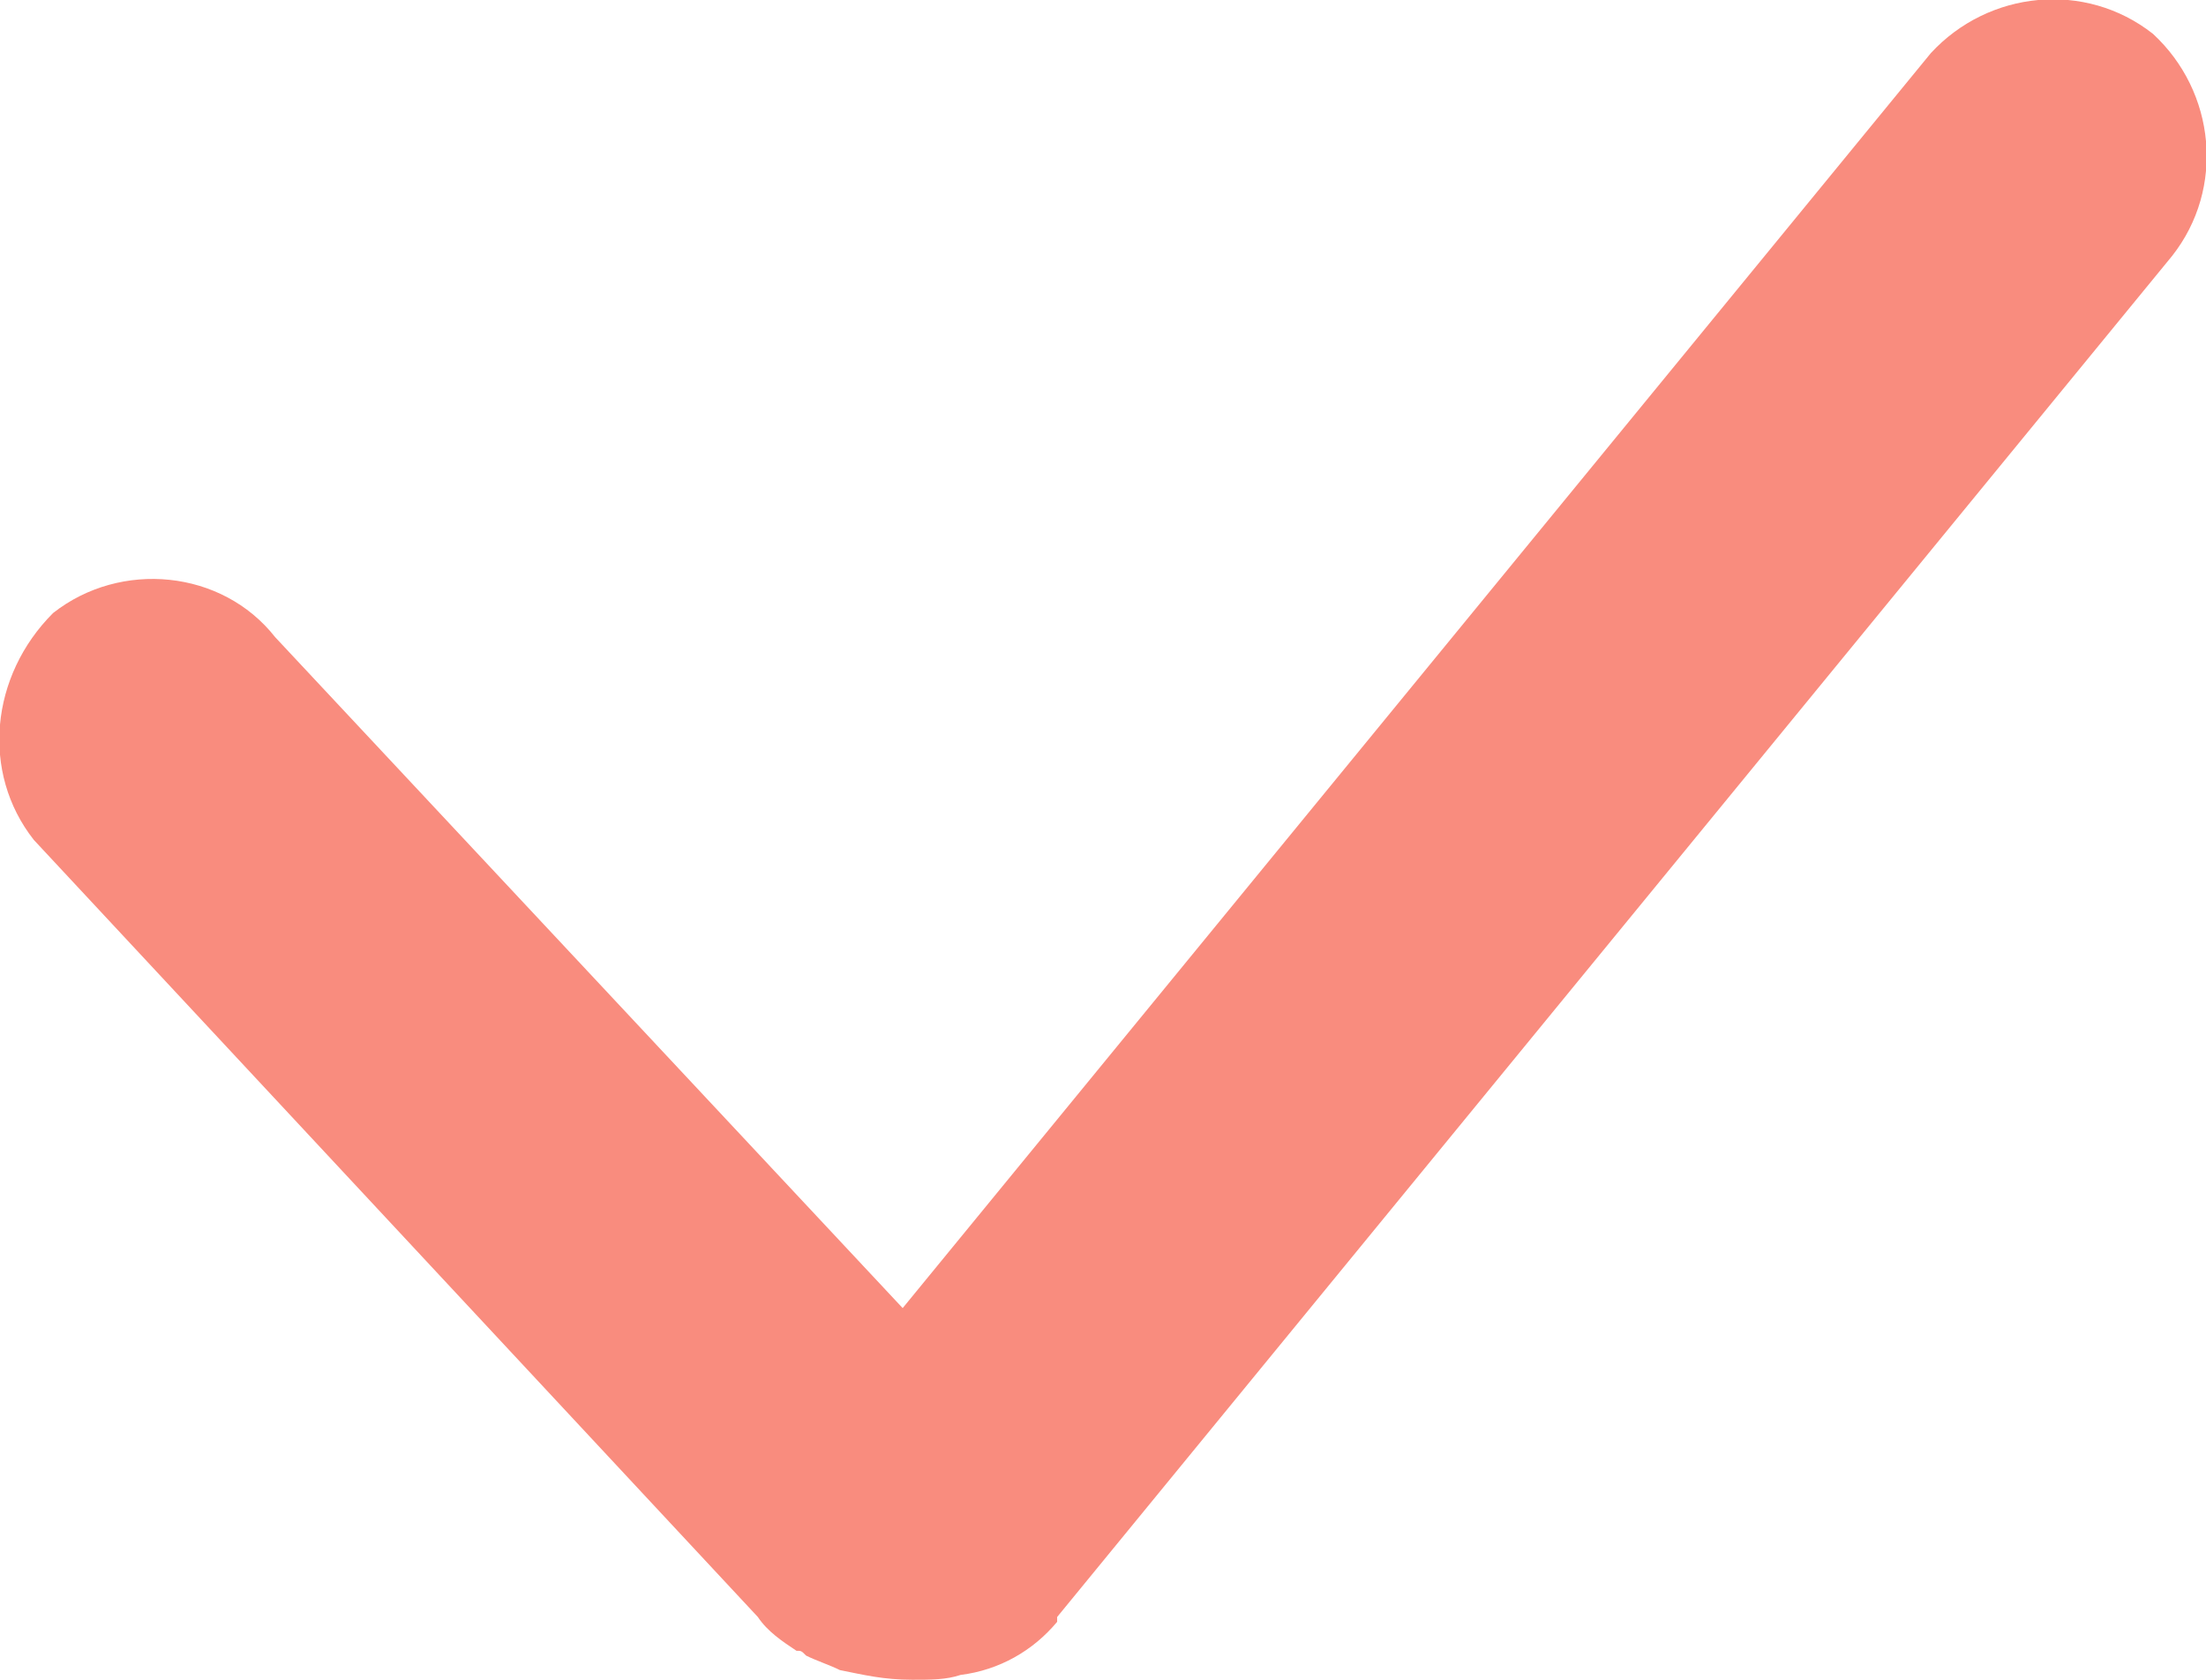 <?xml version="1.0" encoding="utf-8"?>
<!-- Generator: Adobe Illustrator 22.1.0, SVG Export Plug-In . SVG Version: 6.00 Build 0)  -->
<svg version="1.1" id="Слой_1" xmlns="http://www.w3.org/2000/svg" xmlns:xlink="http://www.w3.org/1999/xlink" x="0px" y="0px"
	 viewBox="0 0 45.7 34.8" style="enable-background:new 0 0 45.7 34.8;" xml:space="preserve">
<style type="text/css">
	.st0{fill:#F98C7E;}
</style>
<path class="st0" d="M44.6,0.7C44.6,0.7,44.6,0.7,44.6,0.7L44.6,0.7c-1.4-1.1-3.4-0.9-4.6,0.4c0,0,0,0,0,0l-21.3,26l-13-13.9
	c0,0,0,0,0,0c-1.1-1.4-3.2-1.6-4.6-0.5c0,0,0,0,0,0C-0.2,14-0.4,16,0.7,17.4l15,16.1c0.2,0.3,0.5,0.5,0.8,0.7v0c0.1,0,0.1,0,0.2,0.1
	c0.2,0.1,0.5,0.2,0.7,0.3c0.5,0.1,0.9,0.2,1.5,0.2c0.4,0,0.7,0,1-0.1c0.8-0.1,1.5-0.5,2-1.1c0,0,0,0,0-0.1L45,5.3
	C46.1,3.9,45.9,1.9,44.6,0.7z"/>
</svg>
